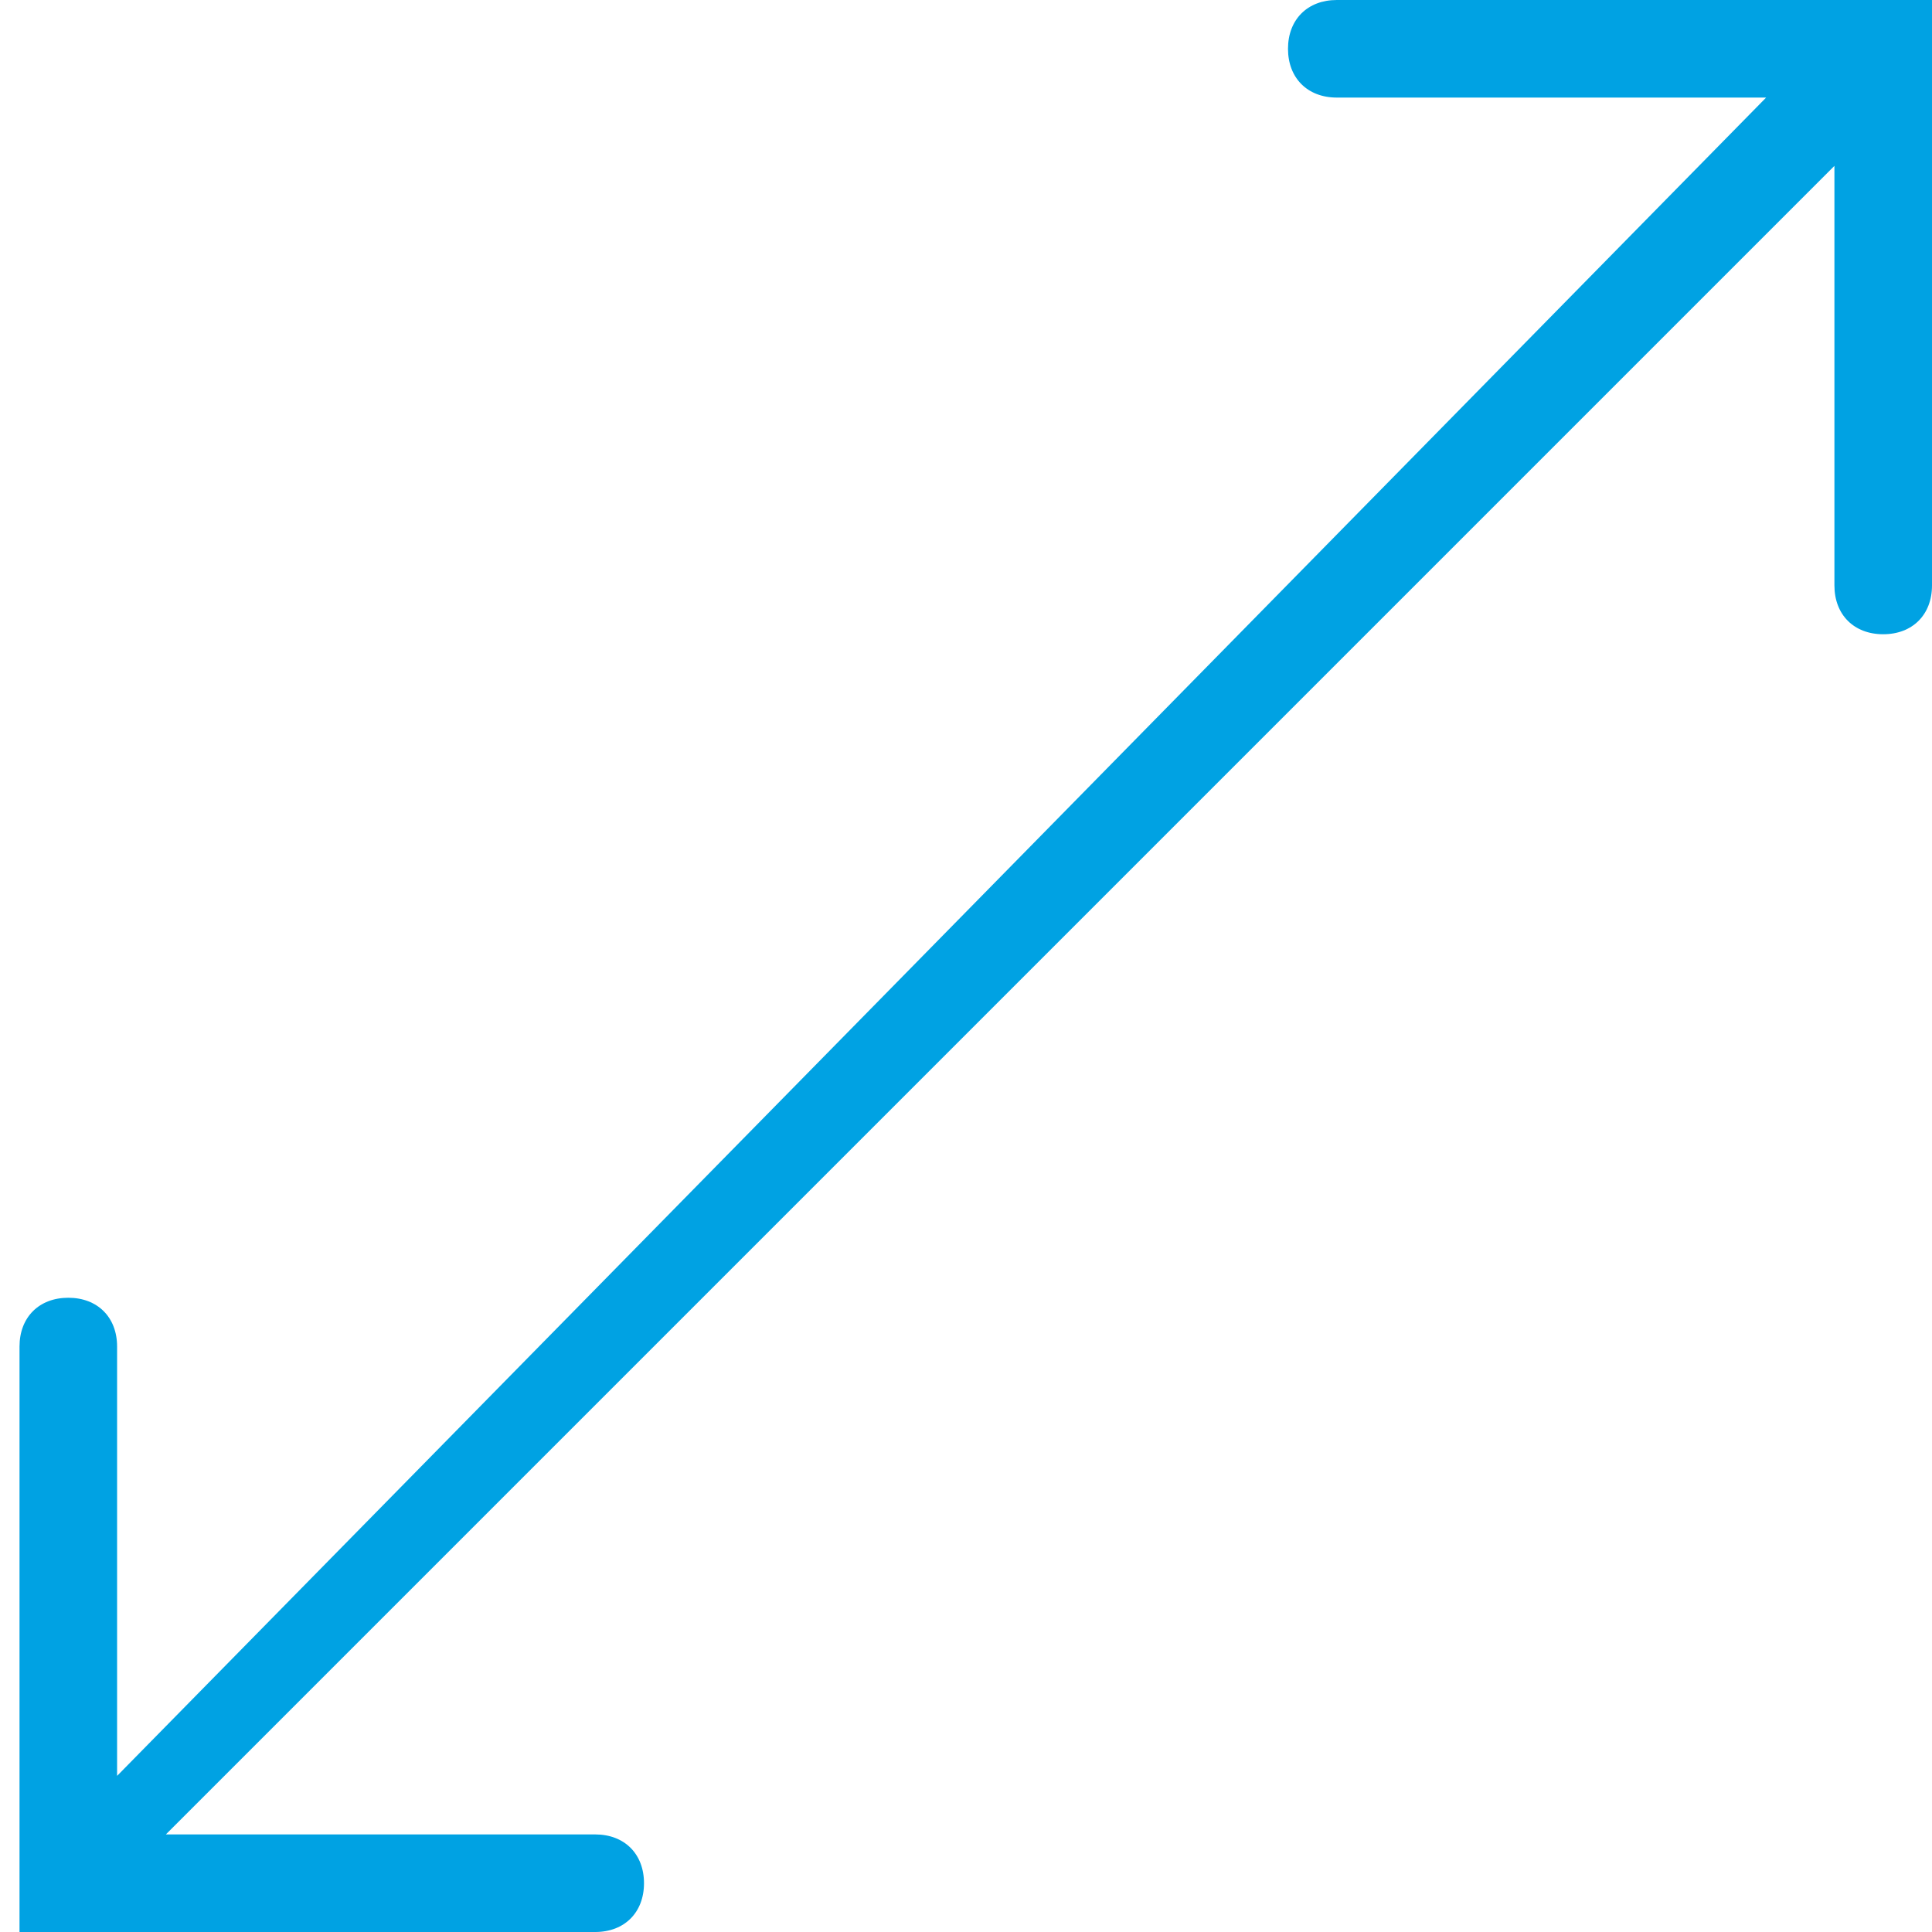 <?xml version="1.0" encoding="UTF-8"?>
<svg xmlns="http://www.w3.org/2000/svg" id="Layer_1" data-name="Layer 1" version="1.1" viewBox="0 0 19.8 19.8"><defs><style> .cls-1 { fill: #00a2e3; stroke-width: 0px; } </style></defs><path class="cls-1" d="M6.2,19.8H.5c0,0-.1,0-.2,0,0,0-.1,0-.2,0H.2s0,0,0,0h0s0,0,0-.1c0,0,0-.1,0-.2v-5.7c0-.3.2-.5.5-.5s.5.2.5.5v4.4L18.1,1h-4.4c-.3,0-.5-.2-.5-.5S13.4,0,13.7,0h5.7c0,0,.1,0,.2,0,0,0,.1,0,.2,0h0s0,0,0,0h0s0,0,0,.1c0,0,0,.1,0,.2v5.7c0,.3-.2.5-.5.5s-.5-.2-.5-.5V1.7L1.7,18.8h4.4c.3,0,.5.2.5.5s-.2.5-.5.5Z"/></svg>

